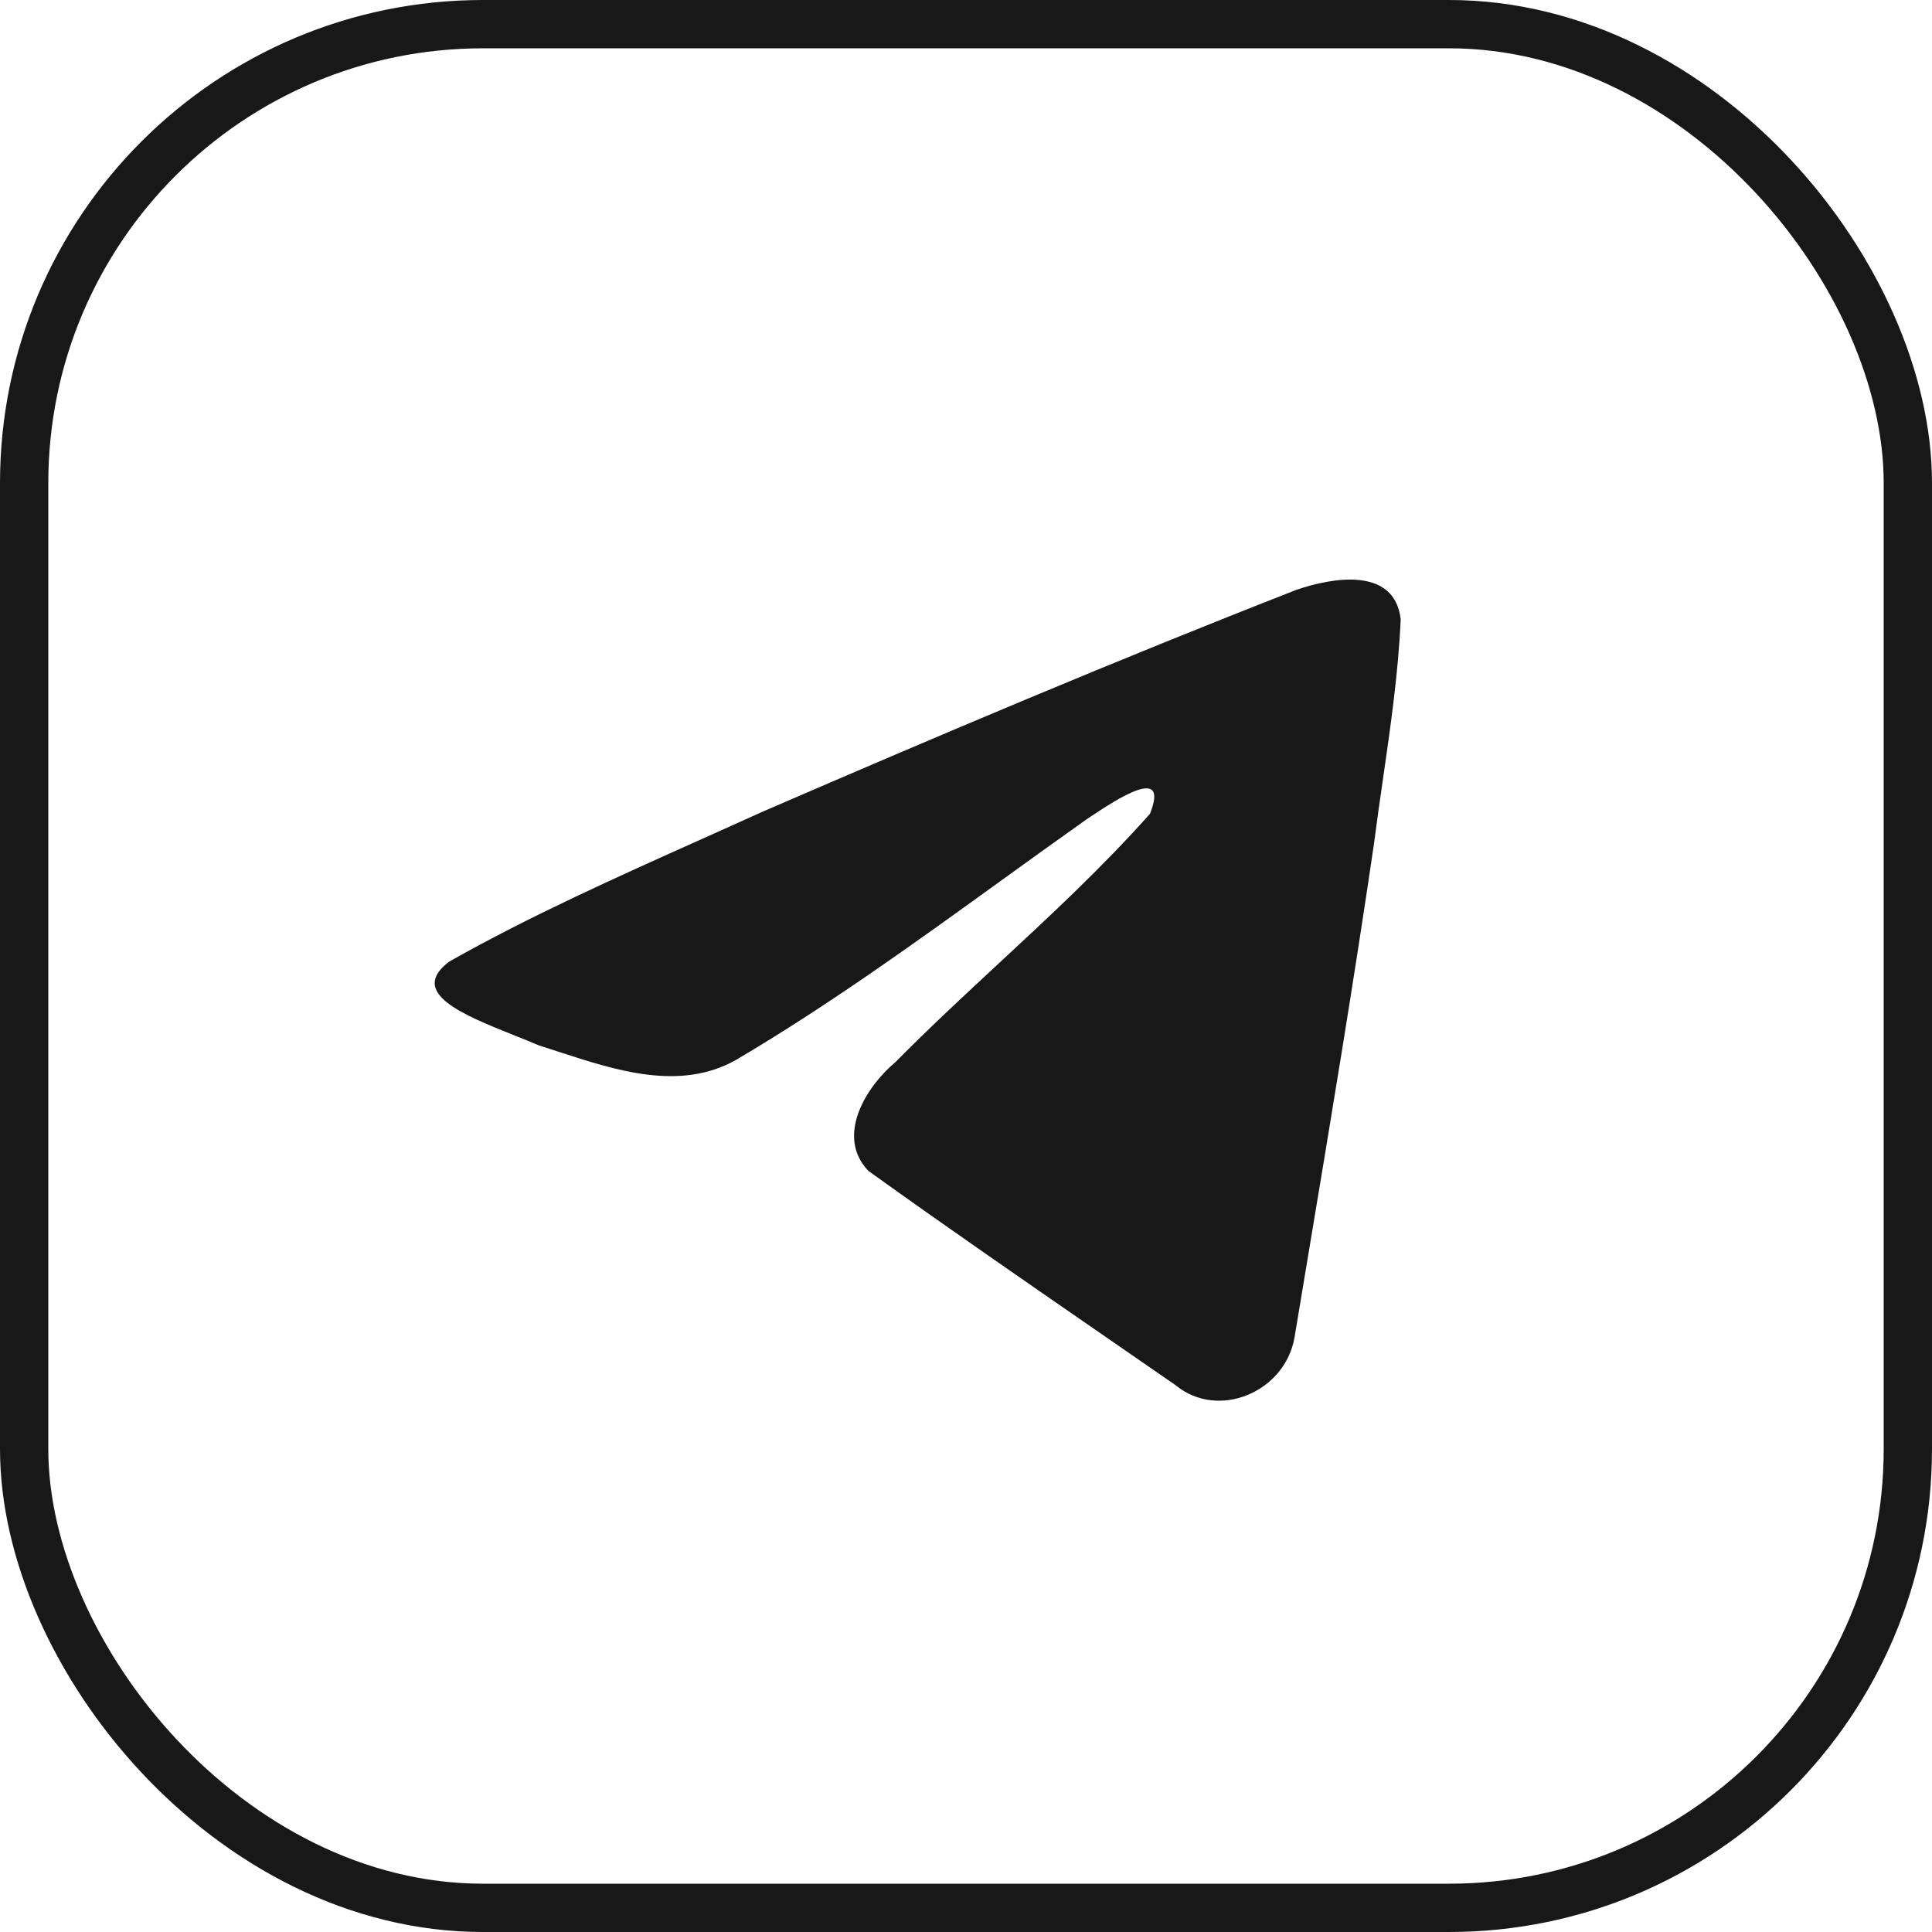 <svg width="40" height="40" viewBox="0 0 40 40" fill="none" xmlns="http://www.w3.org/2000/svg">
<rect x="0.5" y="0.5" width="39" height="39" rx="9.5" stroke="#181818"/>
<path fill-rule="evenodd" clip-rule="evenodd" d="M14.504 17.383C12.751 18.169 10.949 18.976 9.302 19.908C8.442 20.554 9.585 21.011 10.658 21.44C10.828 21.508 10.997 21.576 11.155 21.643C11.287 21.685 11.422 21.729 11.558 21.773C12.751 22.163 14.081 22.598 15.239 21.944C17.141 20.822 18.936 19.526 20.73 18.23C21.318 17.805 21.906 17.381 22.497 16.963C22.524 16.945 22.556 16.924 22.59 16.901C23.093 16.566 24.226 15.813 23.807 16.851C22.816 17.963 21.755 18.947 20.688 19.937C19.969 20.604 19.248 21.273 18.543 21.986C17.93 22.497 17.292 23.526 17.98 24.243C19.562 25.38 21.169 26.489 22.775 27.598C23.298 27.959 23.821 28.32 24.342 28.681C25.226 29.406 26.608 28.82 26.802 27.688C26.889 27.167 26.976 26.646 27.062 26.126C27.542 23.248 28.022 20.369 28.445 17.482C28.503 17.029 28.568 16.576 28.634 16.123C28.792 15.025 28.951 13.926 29 12.822C28.872 11.72 27.571 11.962 26.846 12.21C23.123 13.664 19.437 15.226 15.766 16.815C15.35 17.004 14.928 17.193 14.504 17.383Z" fill="#181818"/>
</svg>
